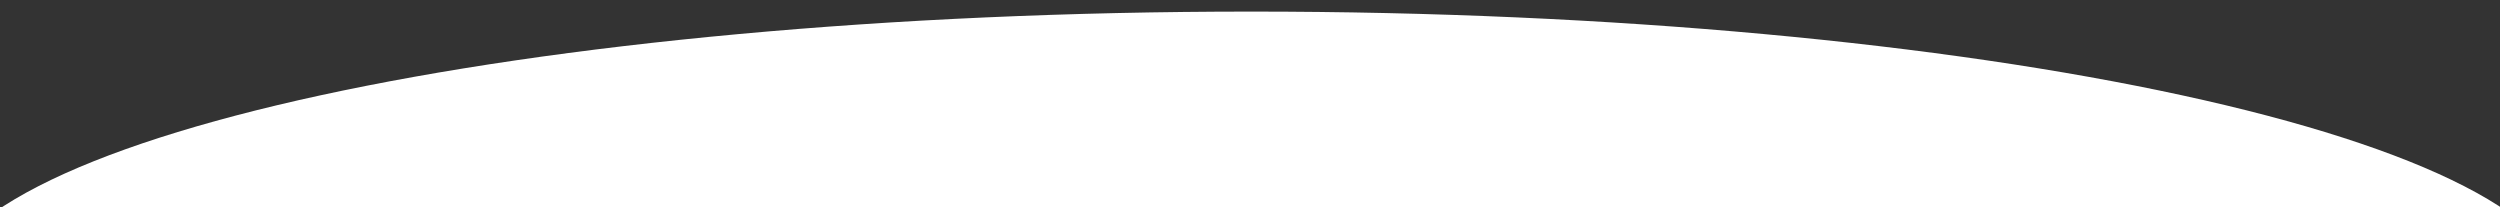 <svg id="b3067a1e-65a4-4cff-b8e0-23456e07377d" data-name="Layer 1" xmlns="http://www.w3.org/2000/svg" width="1920" height="159" viewBox="0 0 1920 159">
  <rect x="0" y="0" width="1920" height="159" fill="#333333" stroke="none"/>
  <defs>
    <style>
      .ba8b8903-aeea-4ba6-97f1-a82acafeb02e {
        fill: #fff;
      }
    </style>
  </defs>
  <title>bg-linha-01</title>
  <path class="ba8b8903-aeea-4ba6-97f1-a82acafeb02e" d="M-50,228.5C-50,107.2,402.6,8.9,961,8.9s1011,98.3,1011,219.6"/>
</svg>
